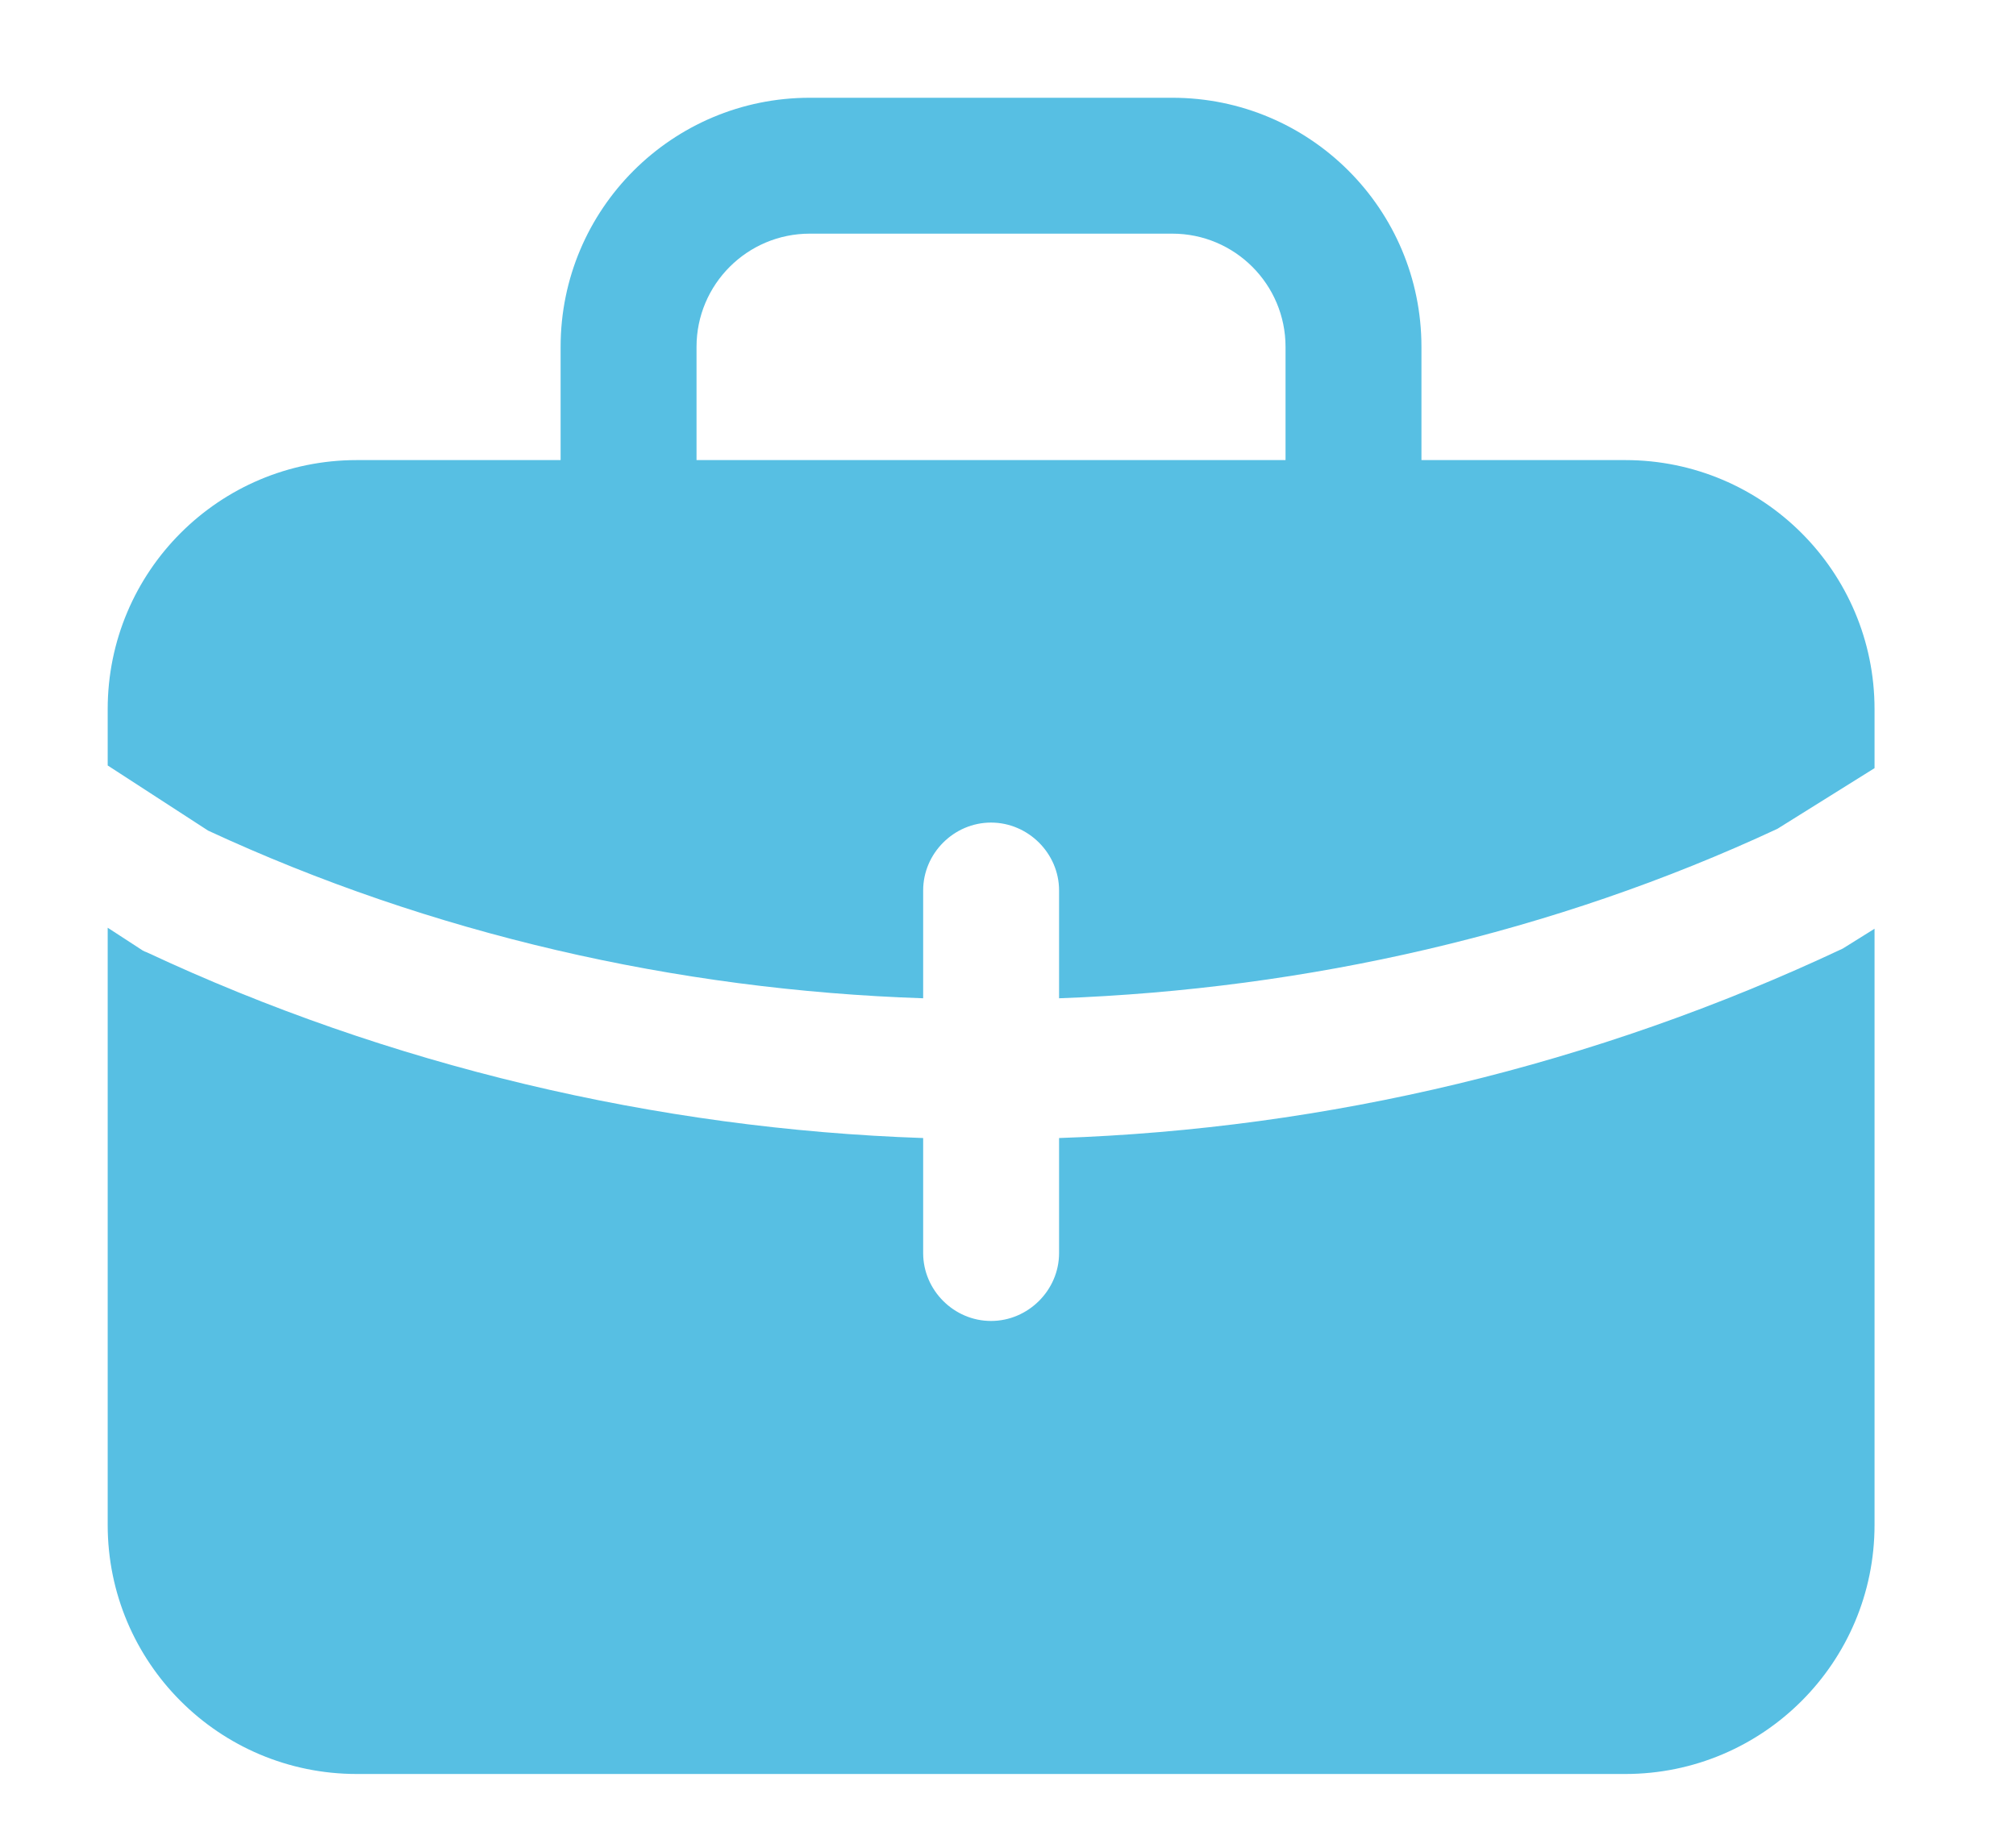 <svg width="12" height="11" viewBox="0 0 12 11" fill="none" xmlns="http://www.w3.org/2000/svg">
<path d="M6.304 6.775V7.46C6.304 7.681 6.12 7.864 5.899 7.864C5.678 7.864 5.495 7.681 5.495 7.46V6.775C3.904 6.721 2.313 6.343 0.873 5.669C0.856 5.664 0.84 5.653 0.824 5.642L0.641 5.523V9.078C0.641 9.897 1.304 10.561 2.124 10.561H9.674C10.494 10.561 11.158 9.897 11.158 9.078V5.529L10.969 5.647C9.491 6.343 7.895 6.721 6.304 6.775Z" fill="#57BFE3"/>
<path d="M9.674 2.739H8.461V2.065C8.461 1.245 7.797 0.582 6.978 0.582H4.82C4.001 0.582 3.337 1.245 3.337 2.065V2.739H2.124C1.304 2.739 0.641 3.403 0.641 4.222V4.557L1.239 4.945C2.566 5.56 4.022 5.894 5.495 5.943V5.301C5.495 5.08 5.678 4.897 5.899 4.897C6.12 4.897 6.304 5.08 6.304 5.301V5.943C7.781 5.889 9.248 5.555 10.58 4.934L11.158 4.573V4.222C11.158 3.403 10.494 2.739 9.674 2.739ZM4.146 2.739V2.065C4.146 1.693 4.448 1.391 4.82 1.391H6.978C7.35 1.391 7.652 1.693 7.652 2.065V2.739H4.146Z" fill="#57BFE3"/>
</svg>
